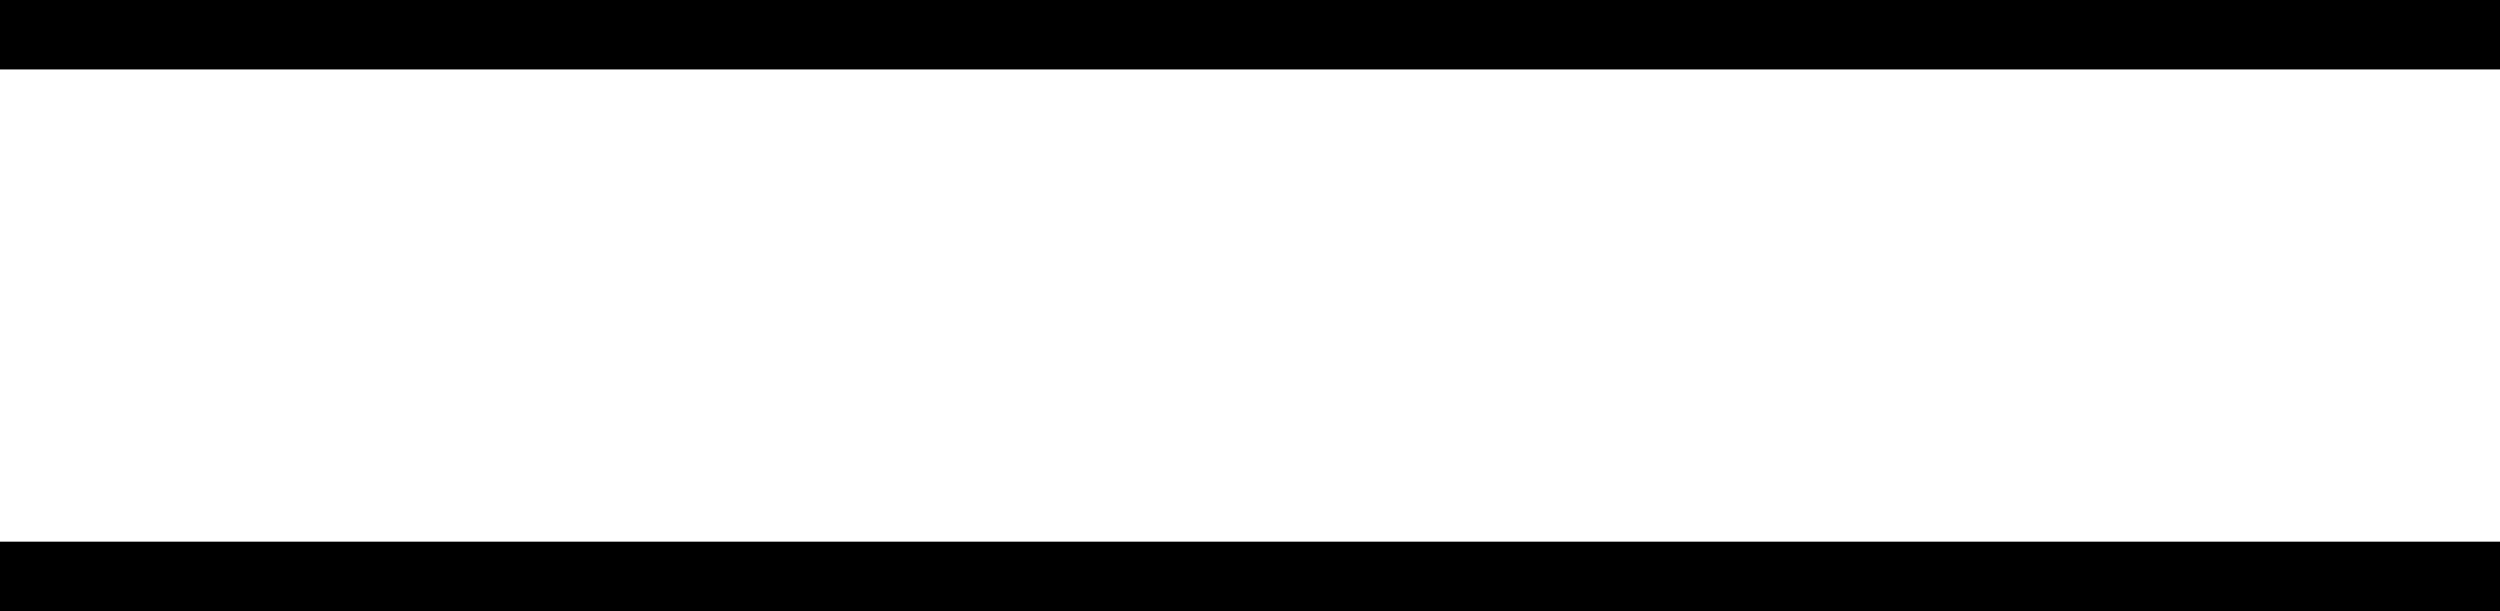 <svg xmlns="http://www.w3.org/2000/svg" width="45" height="11" viewBox="0 0 45 11">
  <g id="Groupe_211" data-name="Groupe 211" transform="translate(-332 -26.5)">
    <line id="Ligne_68" data-name="Ligne 68" x1="45" transform="translate(332 27)" fill="none" stroke="black" stroke-width="1.5"/>
    <line id="Ligne_69" data-name="Ligne 69" x1="45" transform="translate(332 37)" fill="none" stroke="black" stroke-width="1.5"/>
  </g>
</svg>

